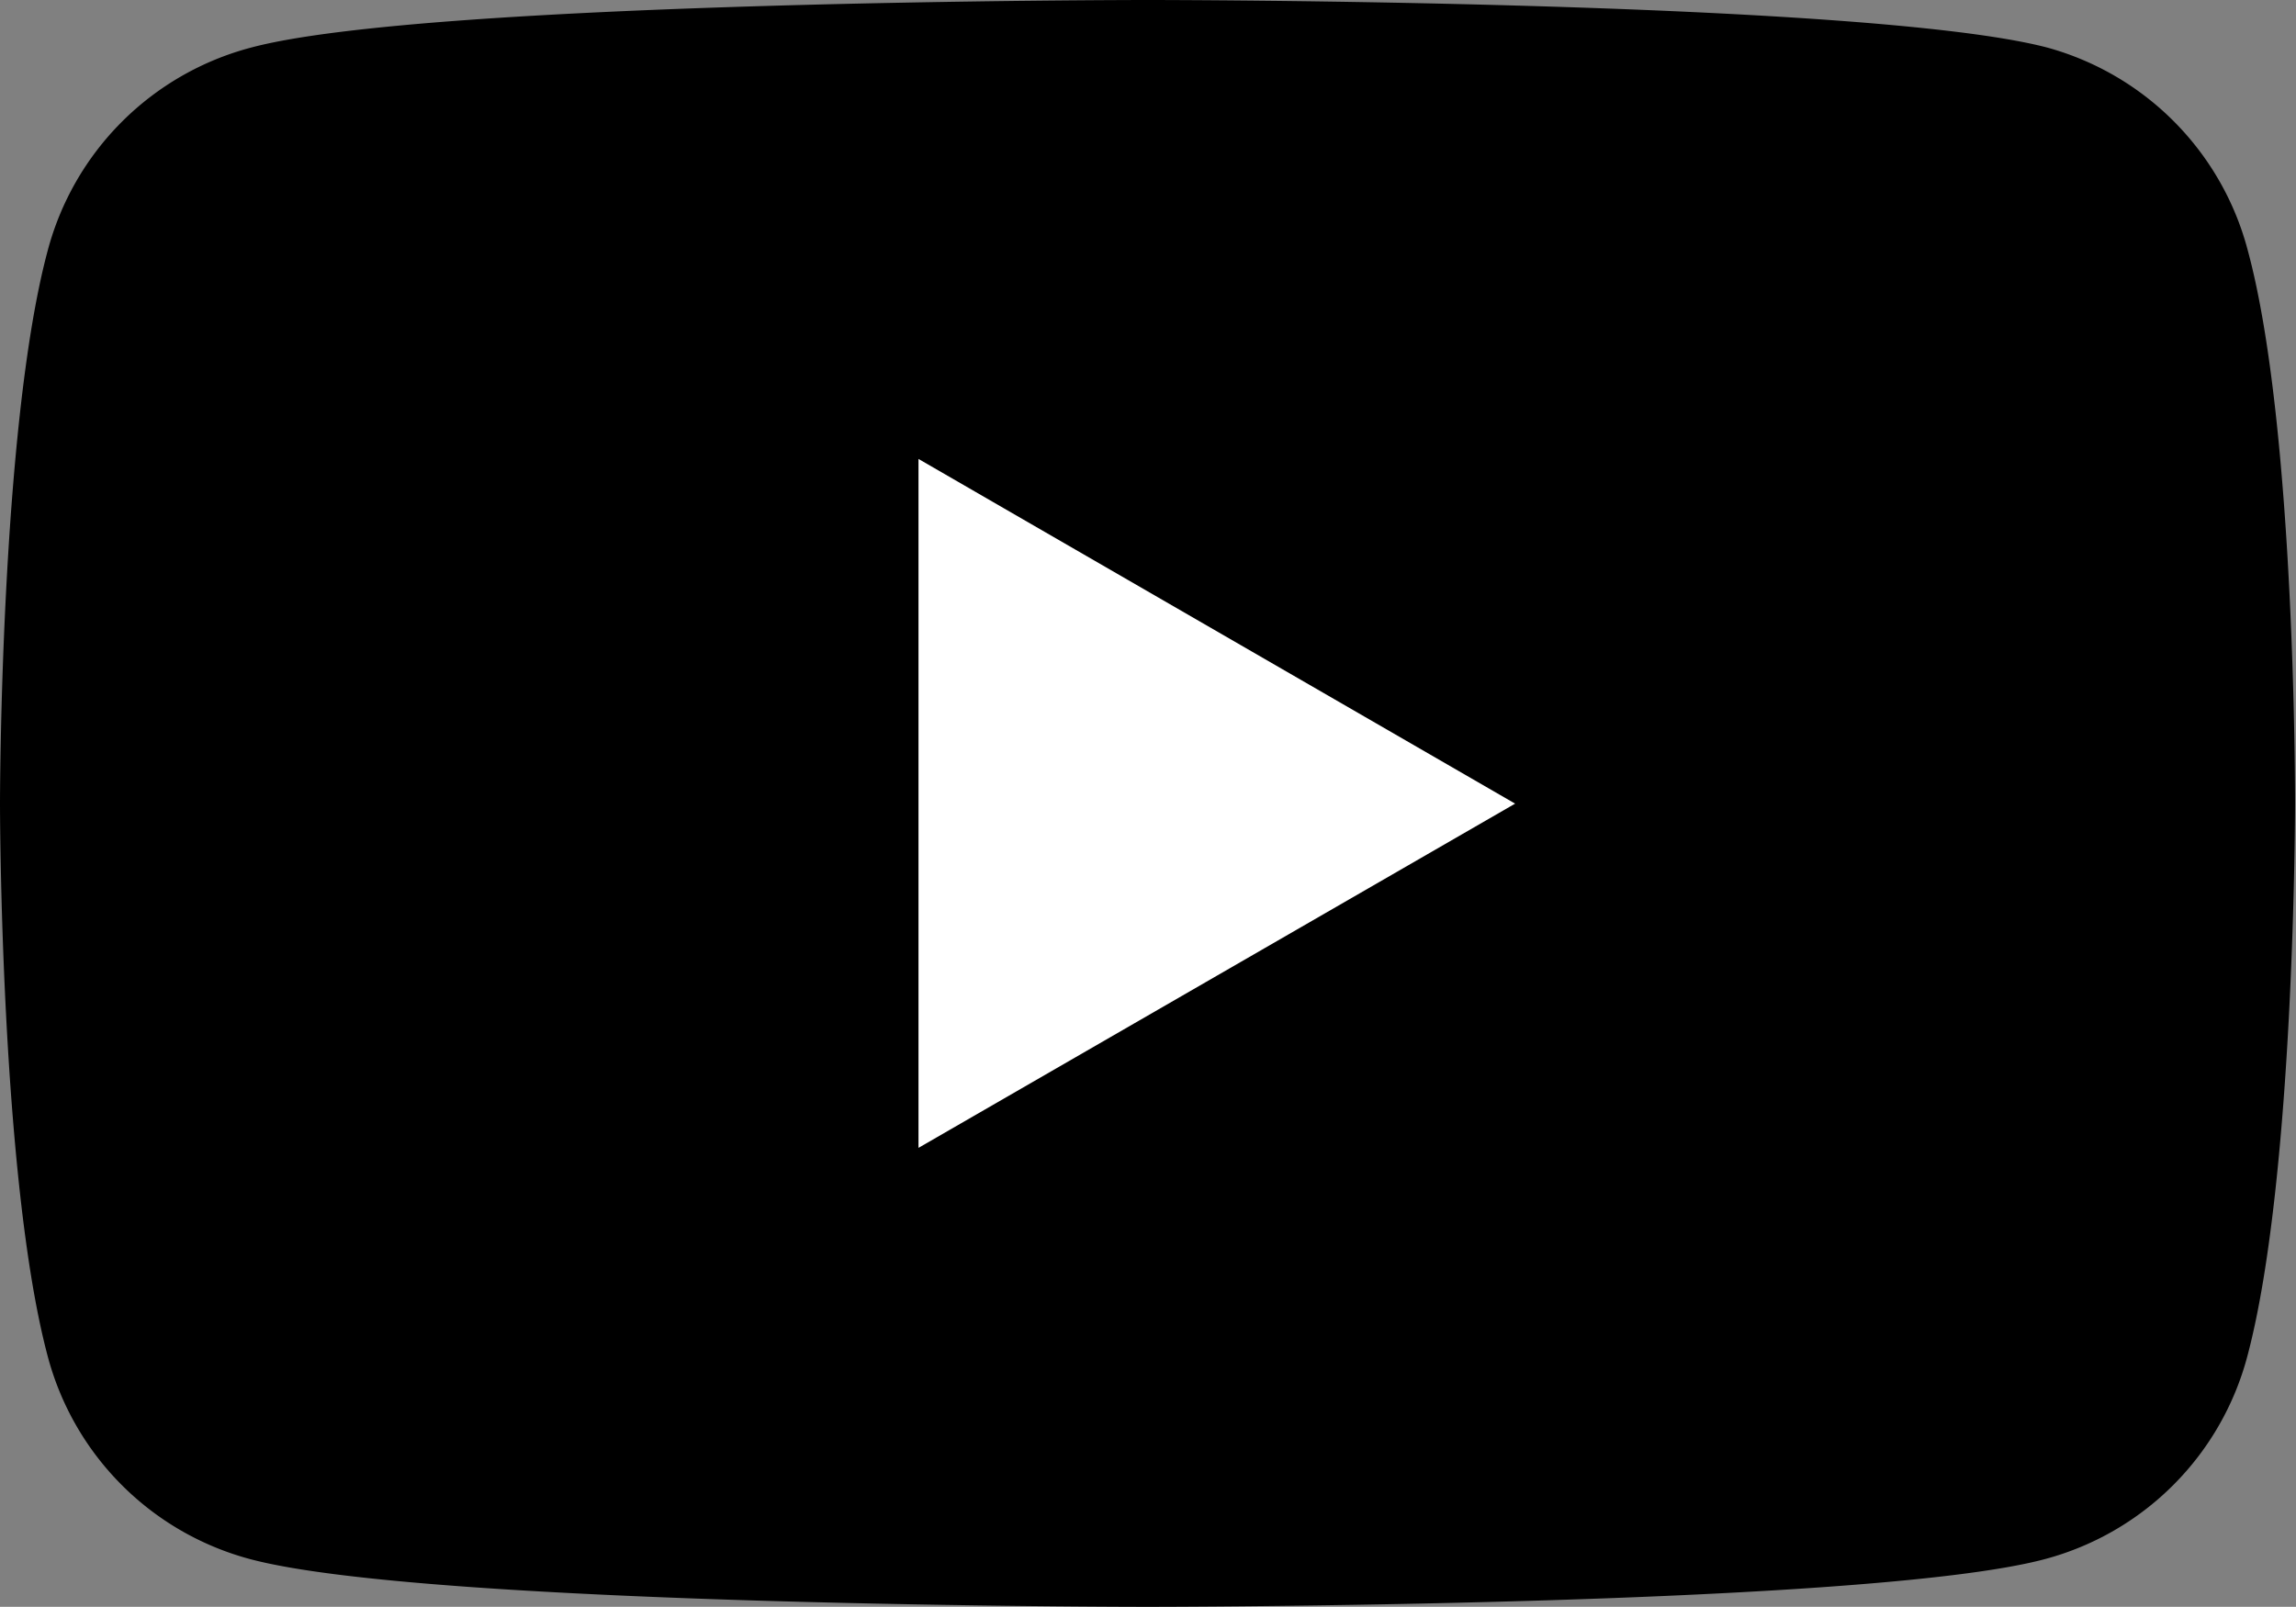 <svg xmlns="http://www.w3.org/2000/svg" viewBox="0 0 48.22 33.75"><rect x="0" y="0" width="48.22" height="33.75" fill="#808080" stroke="none"/><defs><style>.cls-1{fill:#fff;}</style></defs><g id="レイヤー_2" data-name="レイヤー 2"><g id="tx"><path d="M47.21,5.27A6,6,0,0,0,43,1C39.19,0,24.11,0,24.11,0S9,0,5.27,1A6,6,0,0,0,1,5.27C0,9,0,16.88,0,16.88s0,7.84,1,11.6a6,6,0,0,0,4.26,4.27c3.76,1,18.84,1,18.84,1s15.08,0,18.84-1a6,6,0,0,0,4.26-4.27c1-3.76,1-11.6,1-11.6S48.22,9,47.21,5.27Z"/><polygon class="cls-1" points="19.29 24.11 31.82 16.88 19.29 9.64 19.29 24.11"/></g></g></svg>